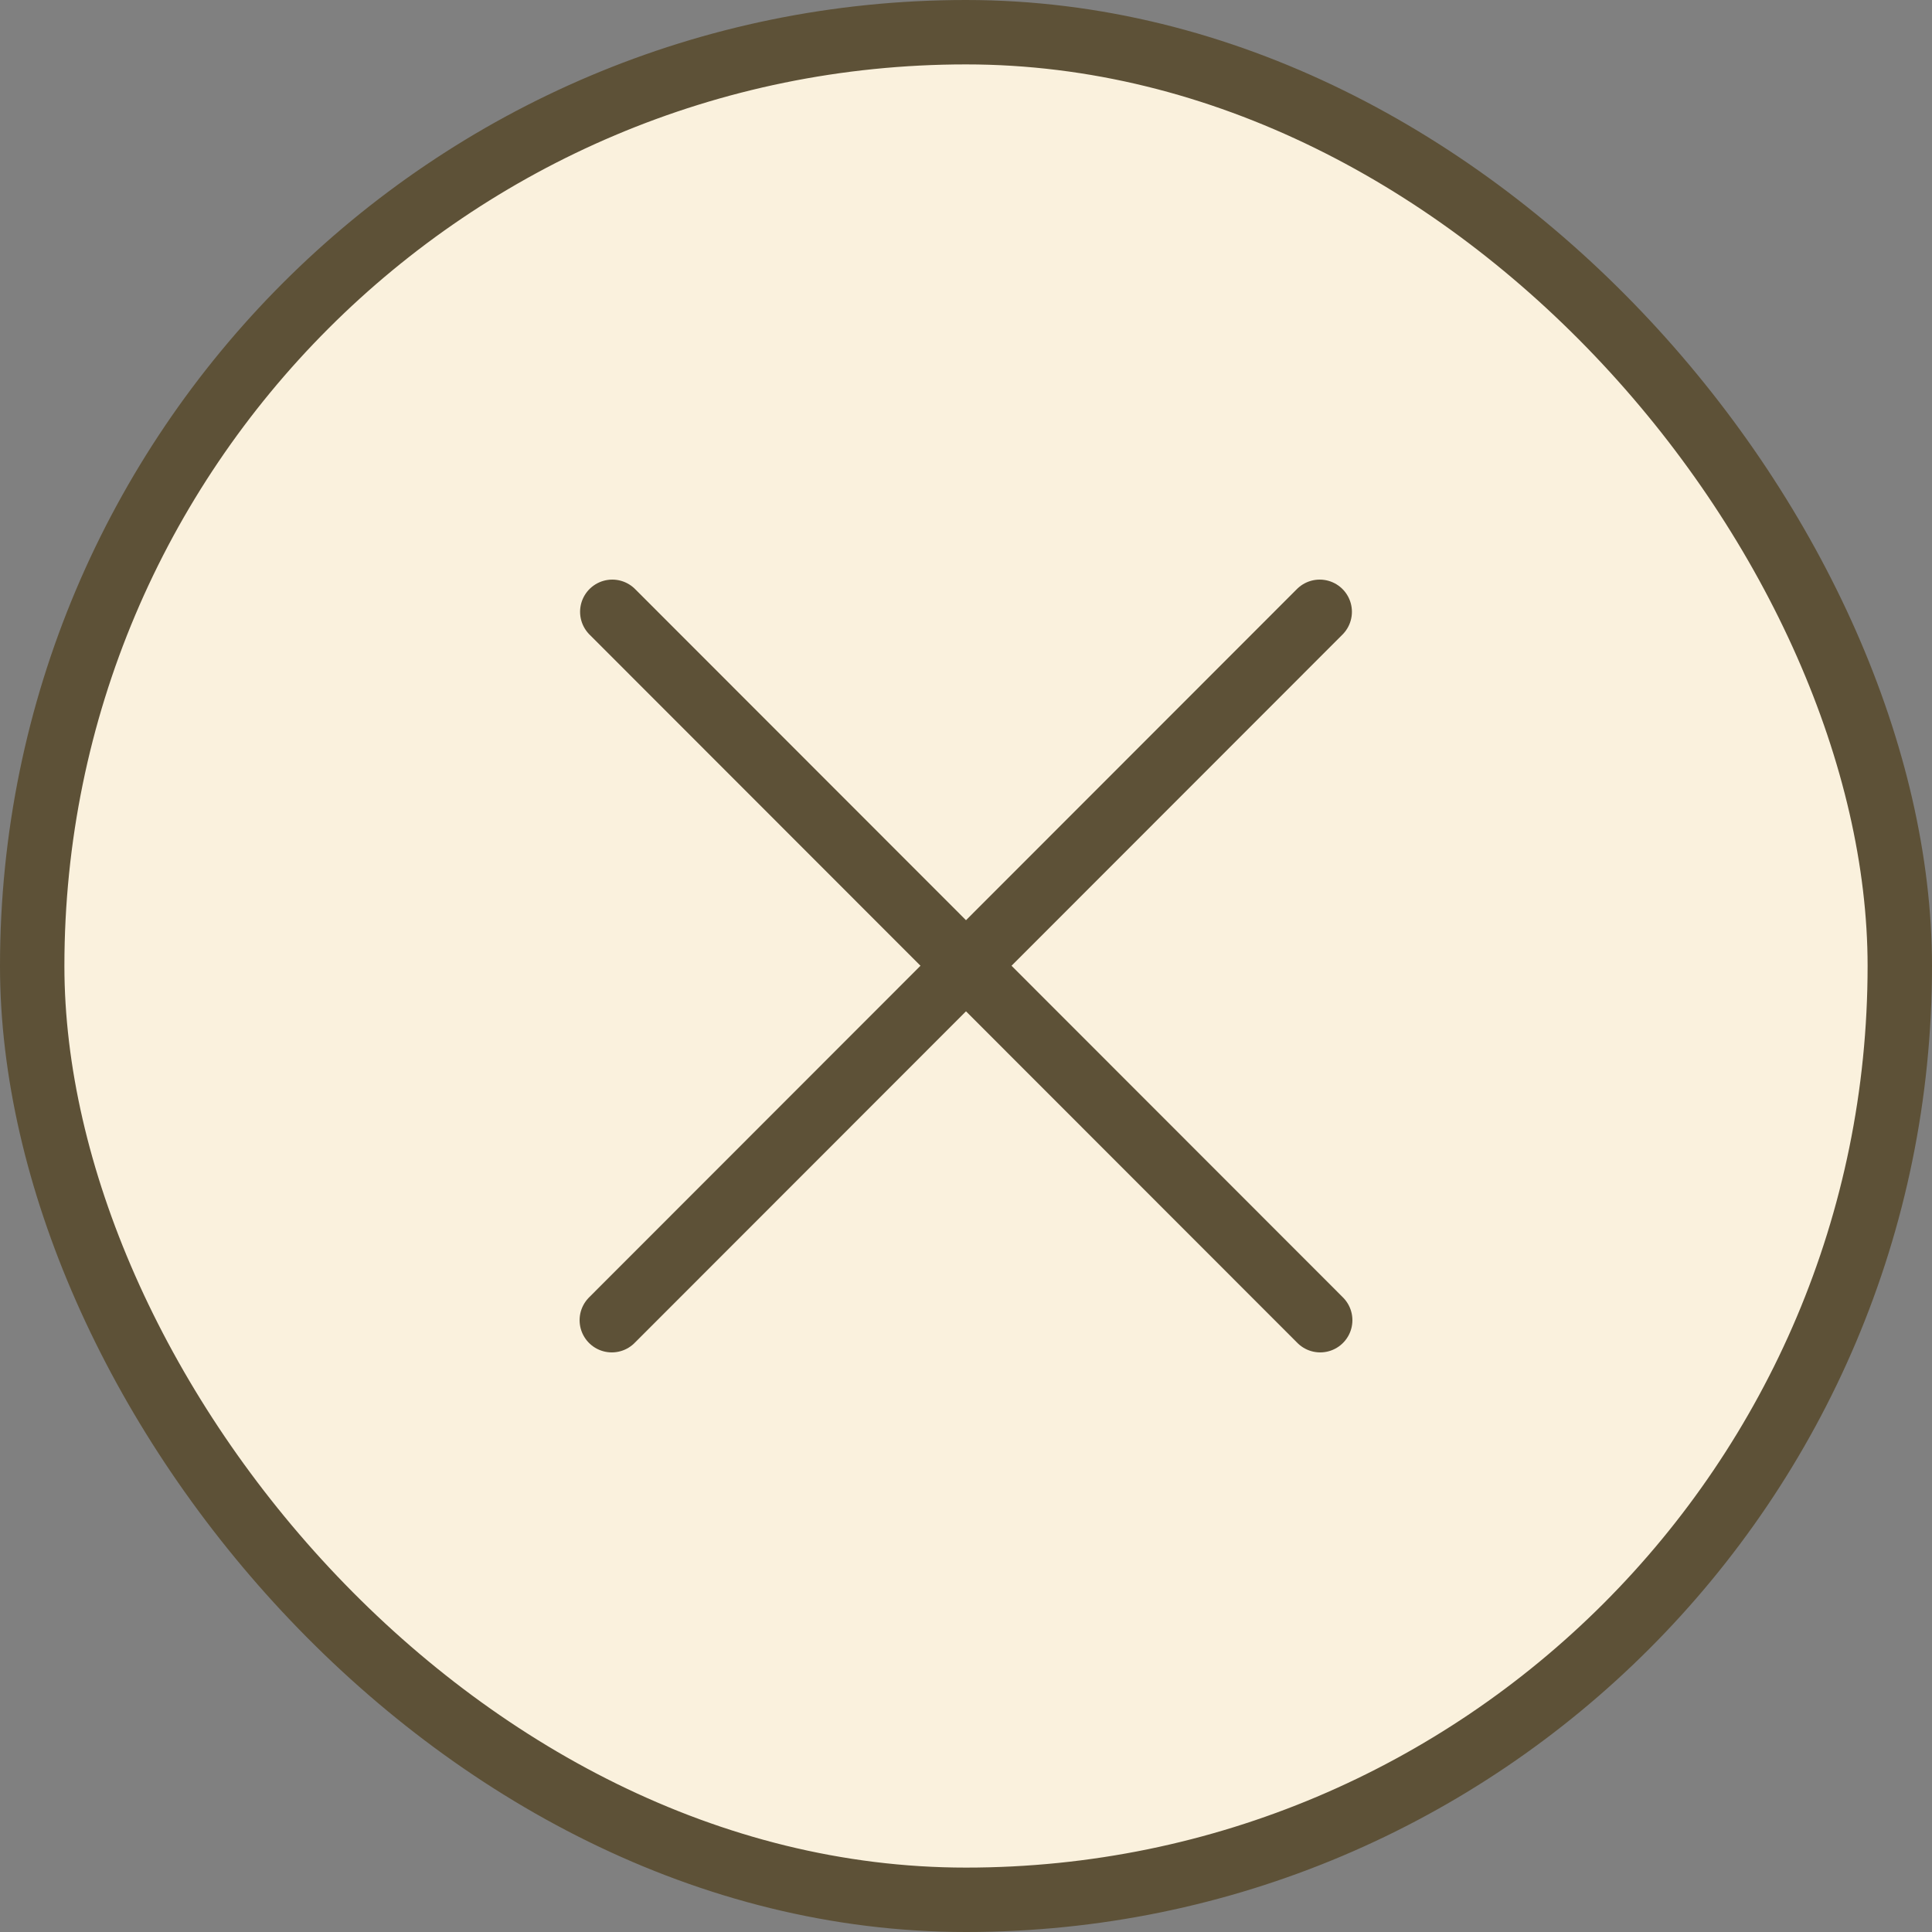 <?xml version="1.0" encoding="UTF-8"?> <svg xmlns="http://www.w3.org/2000/svg" width="60" height="60" viewBox="0 0 60 60" fill="none"><rect x="0" y="0" width="60" height="60" fill="#808080" stroke="none"/><rect x="1" y="1" width="58" height="58" rx="29" fill="#FAF1DD"></rect><rect x="1" y="1" width="58" height="58" rx="29" stroke="#5D5137" stroke-width="2"></rect><path d="M19.015 19L41 41" stroke="#5D5137" stroke-width="2" stroke-linecap="round"></path><path d="M40.985 19L19 41" stroke="#5D5137" stroke-width="2" stroke-linecap="round"></path></svg> 